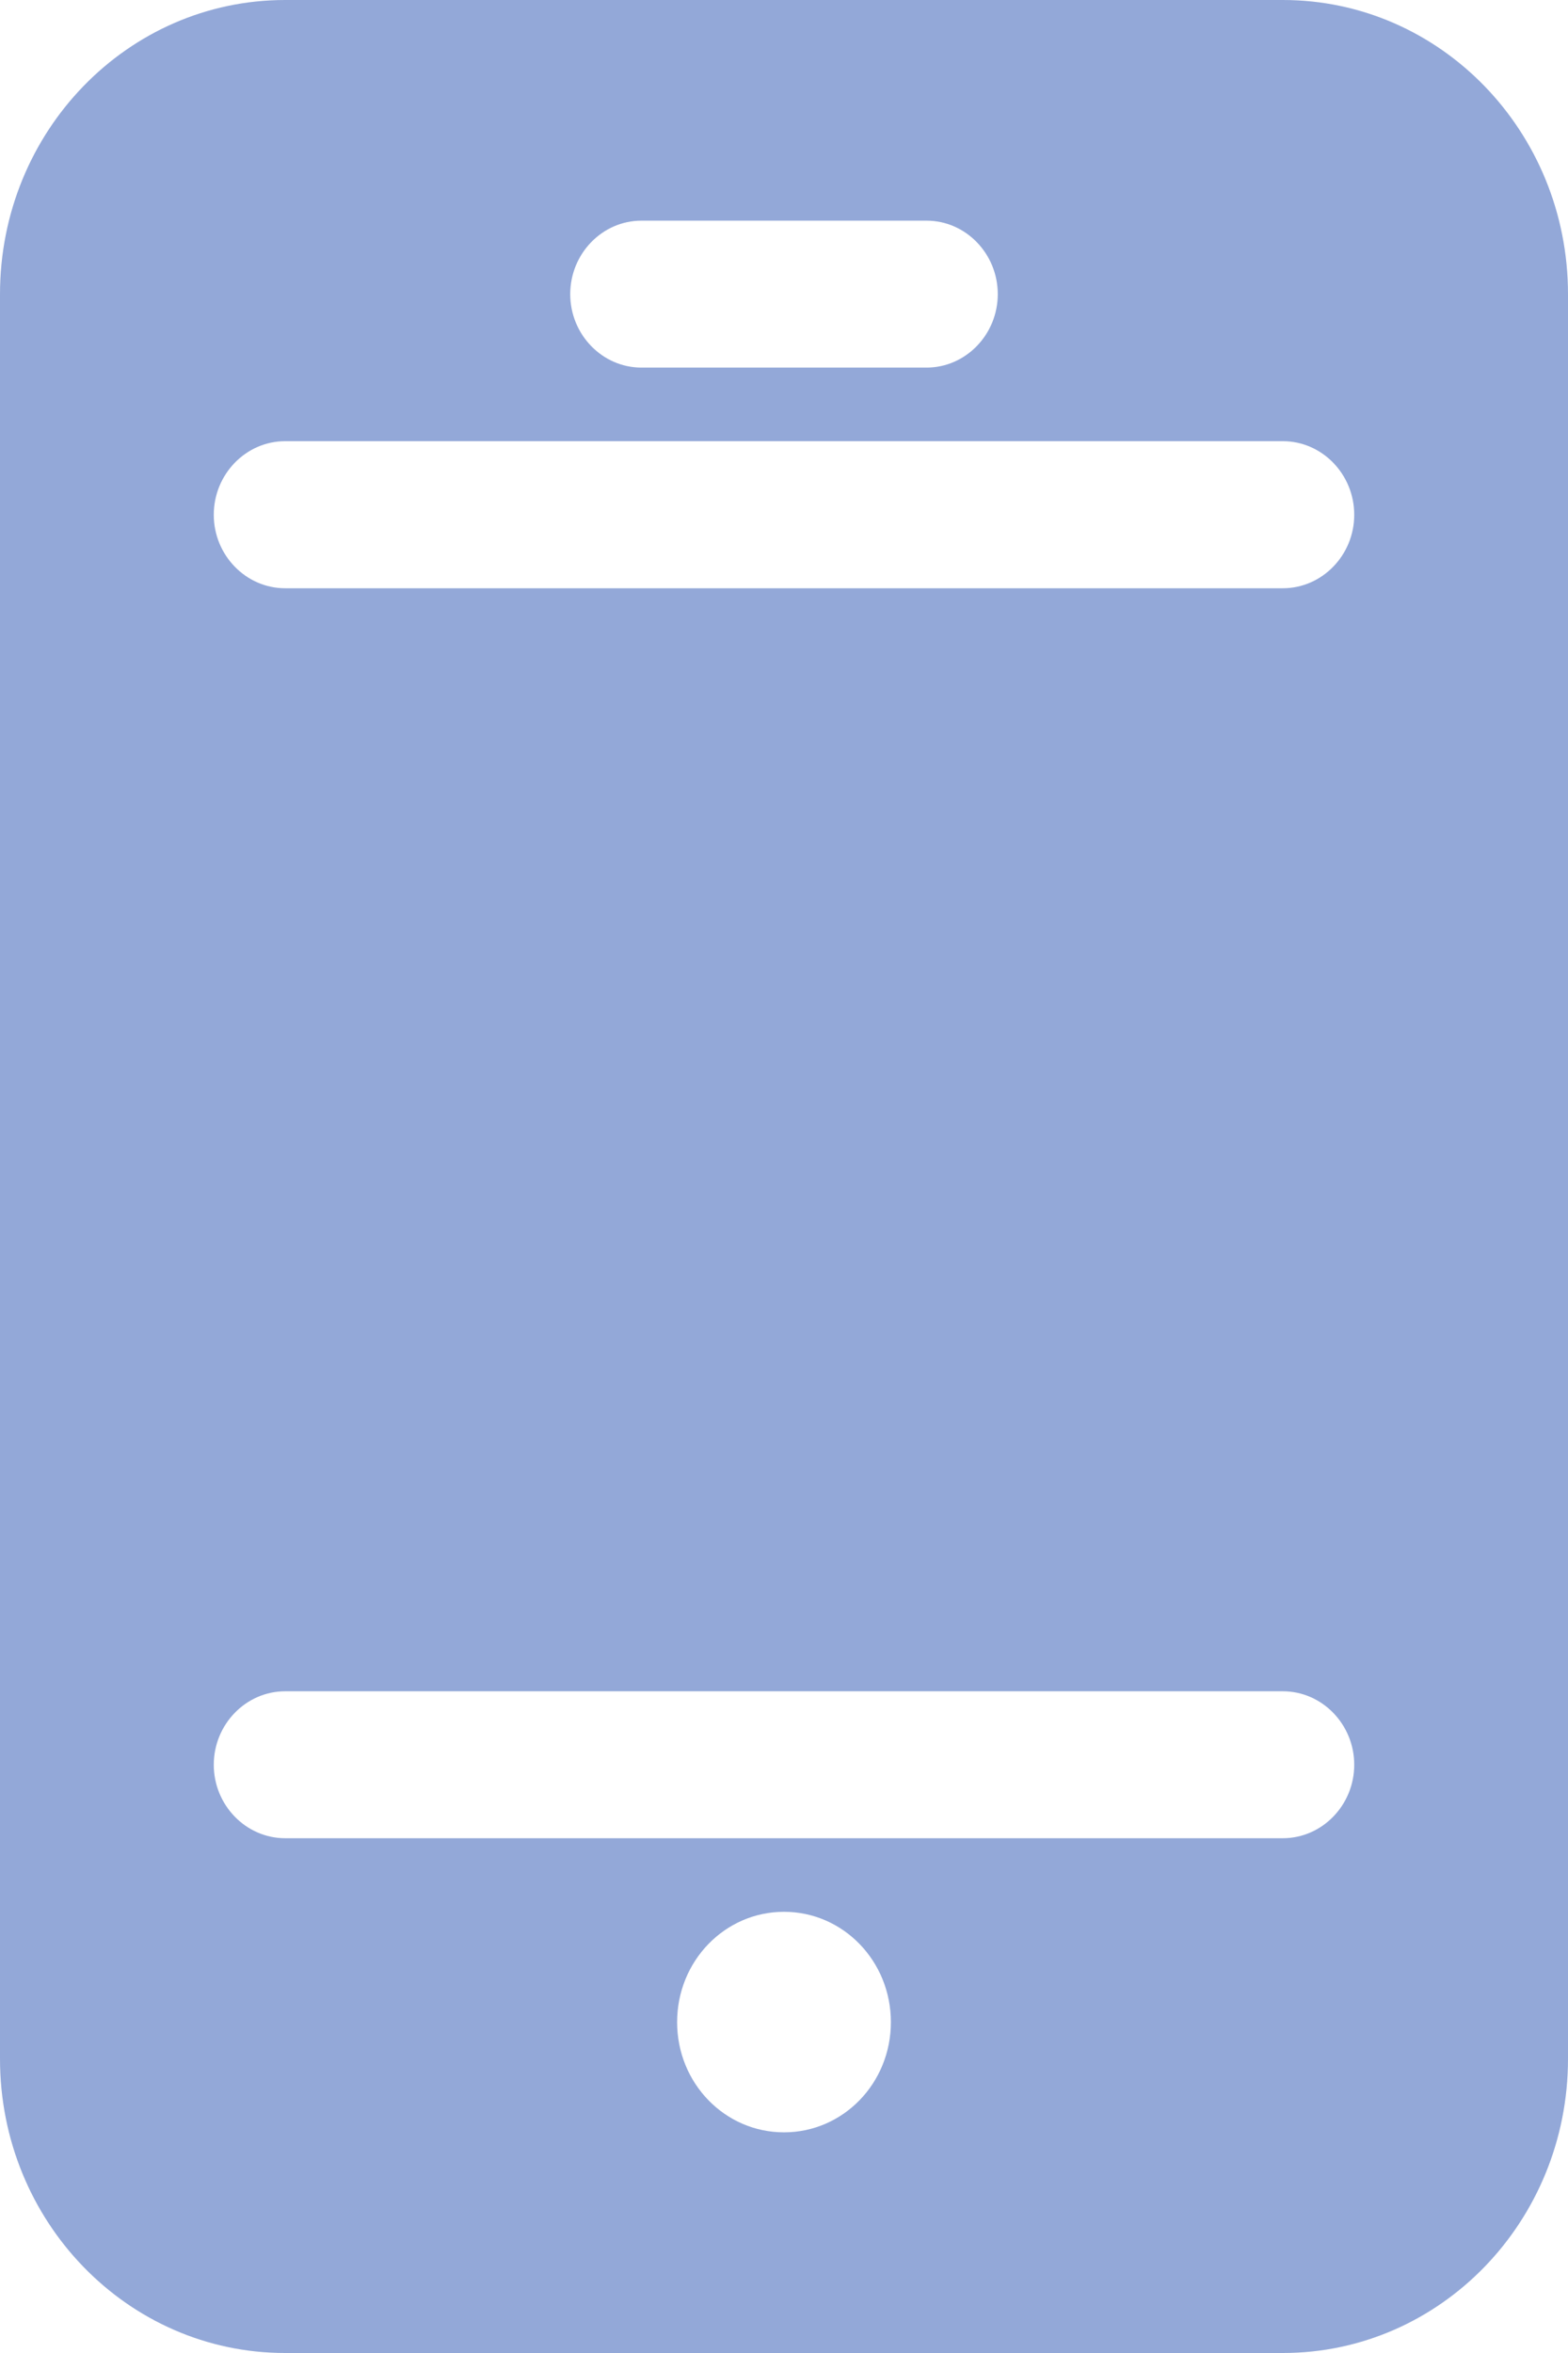 <svg width="12" height="18" viewBox="0 0 12 18" fill="none" xmlns="http://www.w3.org/2000/svg">
<g opacity="0.5" clip-path="url(#clip0_0_71)">
<path d="M9.818 0H2.182C0.976 0 0 1.007 0 2.25V15.75C0 16.993 0.976 18 2.182 18H9.818C11.024 18 12 16.993 12 15.75V2.25C12 1.007 11.024 0 9.818 0ZM4.909 1.688H7.091C7.391 1.688 7.636 1.941 7.636 2.25C7.636 2.559 7.391 2.812 7.091 2.812H4.909C4.609 2.812 4.364 2.559 4.364 2.25C4.364 1.941 4.609 1.688 4.909 1.688ZM6 16.312C5.547 16.312 5.182 15.936 5.182 15.469C5.182 15.002 5.547 14.625 6 14.625C6.453 14.625 6.818 15.002 6.818 15.469C6.818 15.936 6.453 16.312 6 16.312ZM9.818 14.062H2.182C1.882 14.062 1.636 13.809 1.636 13.5C1.636 13.191 1.882 12.938 2.182 12.938H9.818C10.118 12.938 10.364 13.191 10.364 13.5C10.364 13.809 10.118 14.062 9.818 14.062ZM9.818 4.5H2.182C1.882 4.5 1.636 4.247 1.636 3.938C1.636 3.628 1.882 3.375 2.182 3.375H9.818C10.118 3.375 10.364 3.628 10.364 3.938C10.364 4.247 10.118 4.5 9.818 4.5Z" fill="#2752B1"/>
</g>
<defs>
<clipPath id="clip0_0_71">
<rect width="12" height="18" fill="white"/>
</clipPath>
</defs>
</svg>
